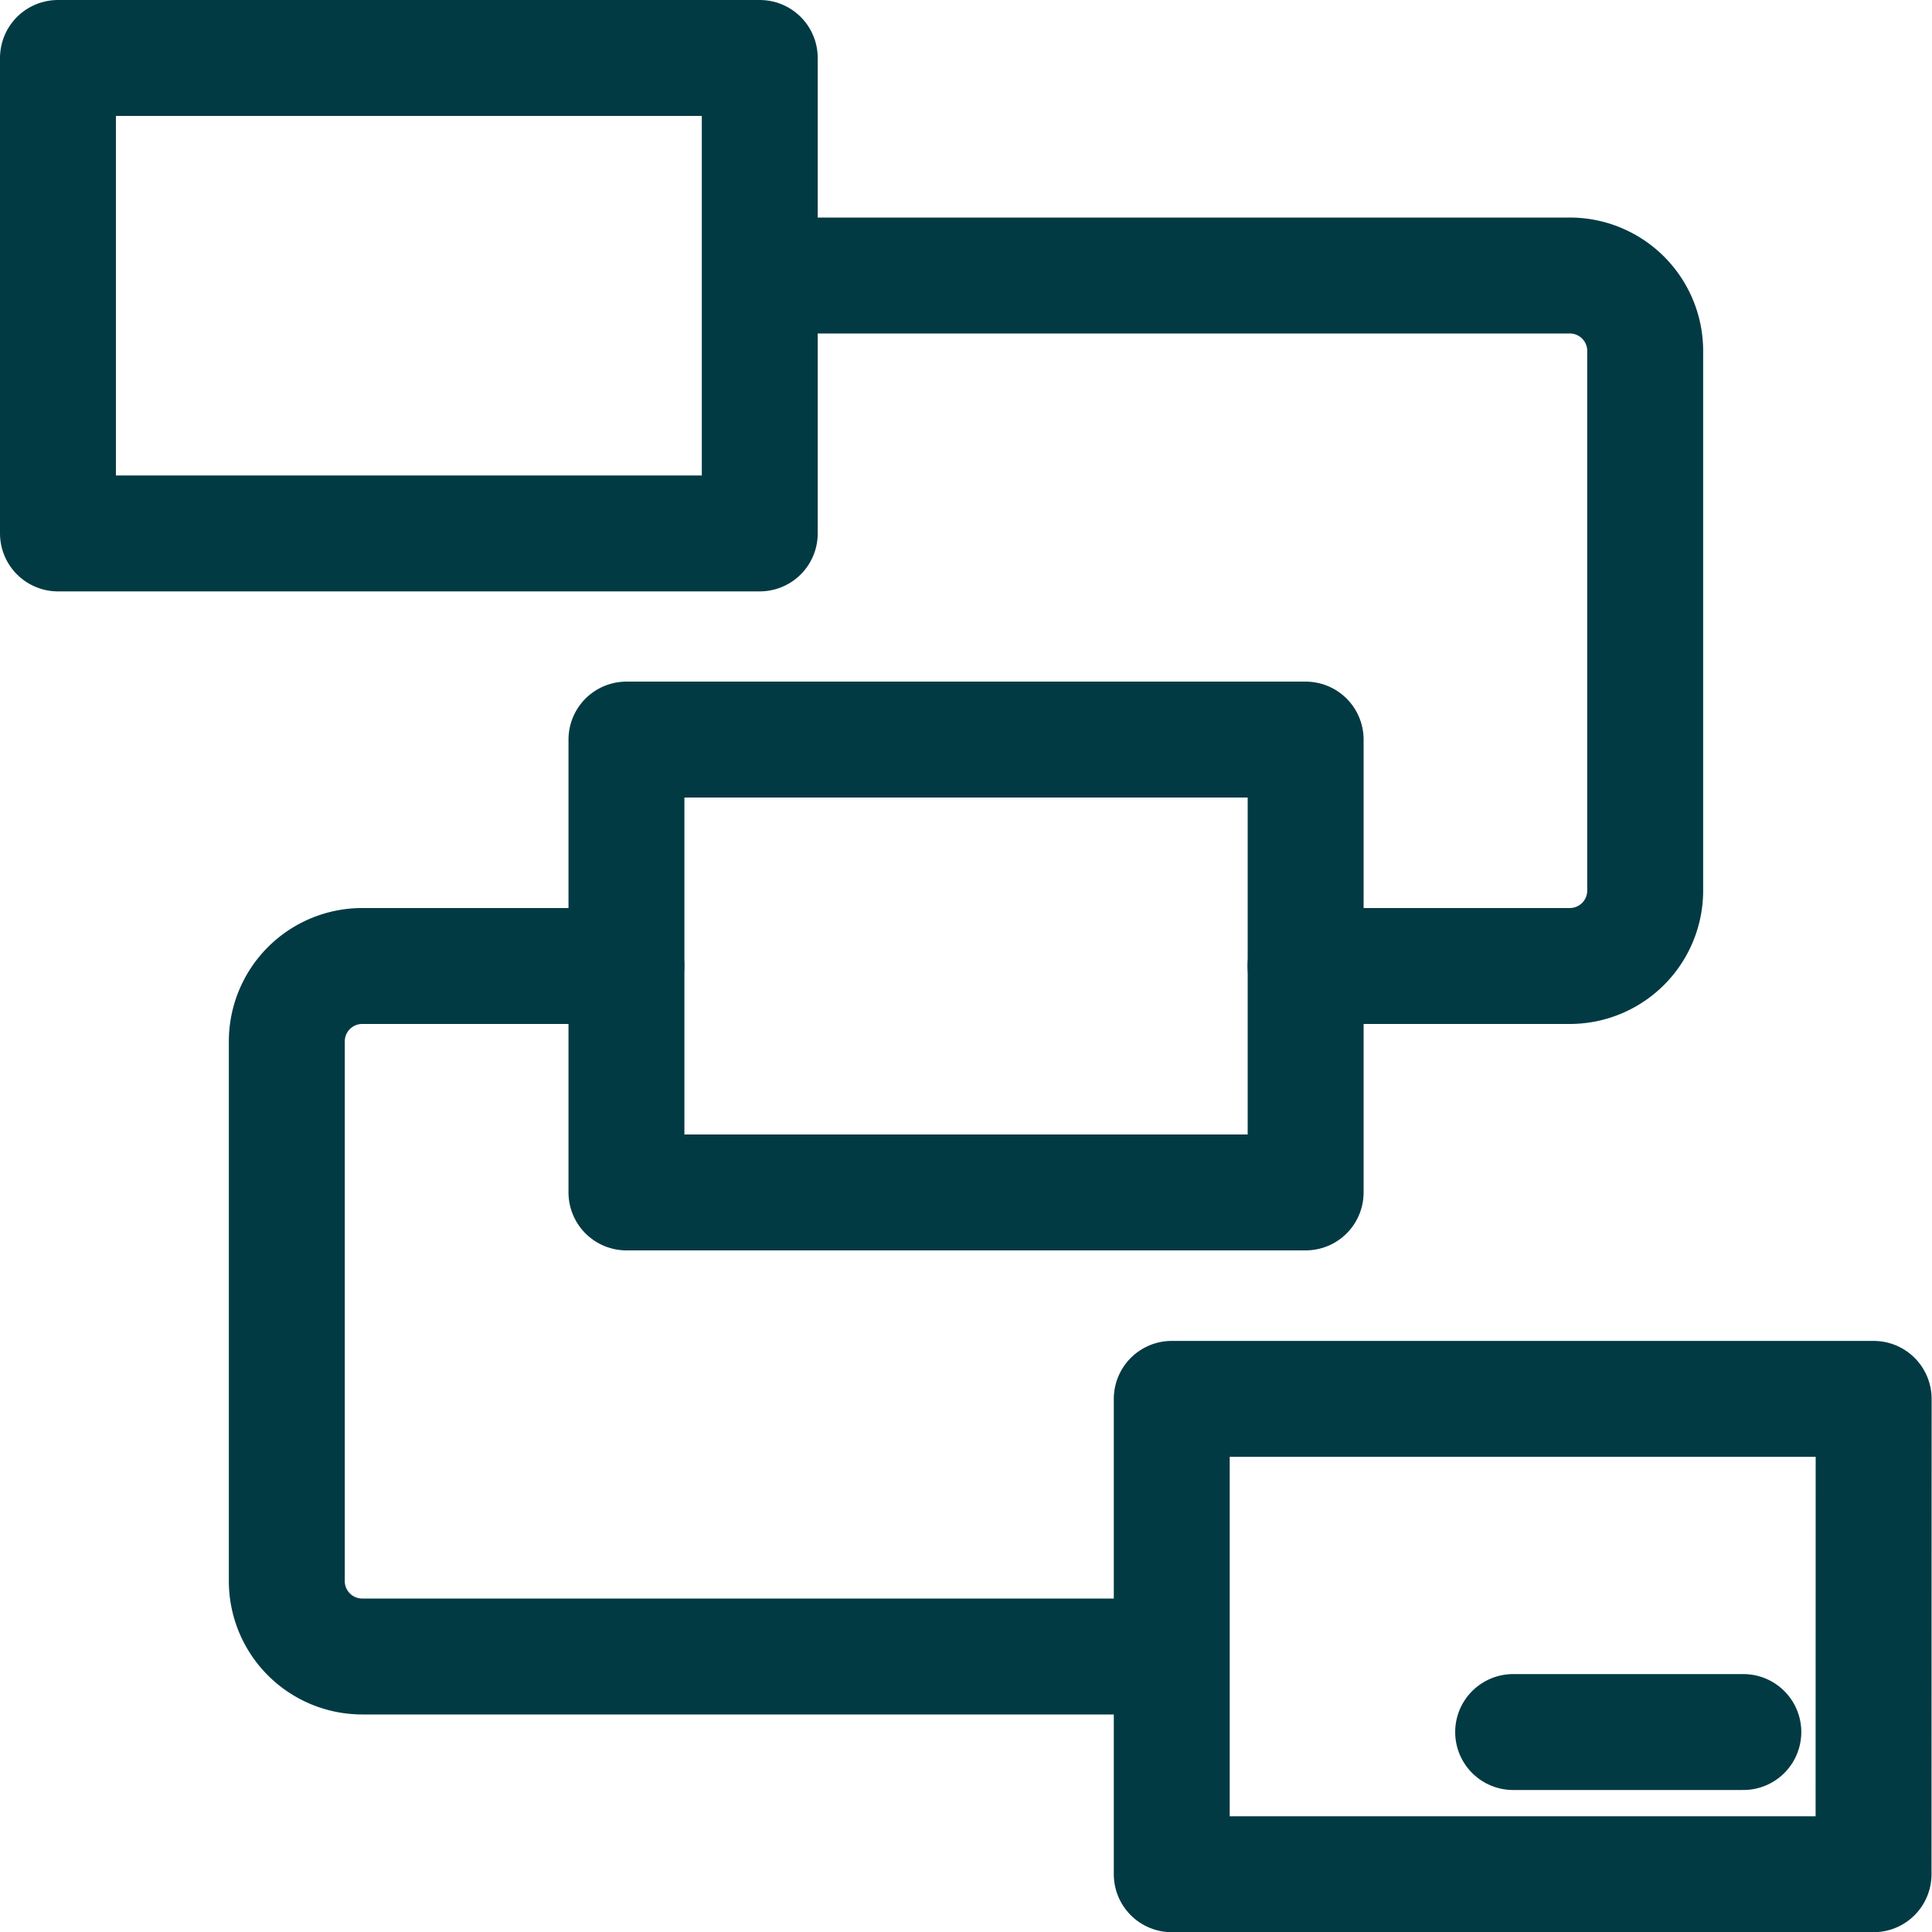 <svg xmlns="http://www.w3.org/2000/svg" xmlns:xlink="http://www.w3.org/1999/xlink" width="20" height="20" viewBox="0 0 20 20">
  <defs>
    <clipPath id="clip-path">
      <rect id="Rectangle_4827" data-name="Rectangle 4827" width="20" height="20" transform="translate(74 146)" fill="none" stroke="#023a43" stroke-linecap="round" stroke-linejoin="round" stroke-width="1.2"/>
    </clipPath>
    <clipPath id="clip-path-2">
      <path id="path1134" d="M0-20H20V0H0Z" fill="none"/>
    </clipPath>
  </defs>
  <g id="Mask_Group_336" data-name="Mask Group 336" transform="translate(-74 -146)" clip-path="url(#clip-path)">
    <g id="g1128" transform="translate(74 166)">
      <g id="g1130">
        <g id="g1132" clip-path="url(#clip-path-2)">
          <path id="path1138" d="M7.656-14.687H.391v-4.922H7.656Z" transform="translate(0.209 0.209)" fill="none" stroke="#023a43" stroke-linecap="round" stroke-linejoin="round" stroke-width="1.2"/>
        </g>
      </g>
      <g id="g1140" transform="translate(13.516 -10)">
        <path id="path1142" d="M0,0V2.344H-7.031V-2.344H0Z" fill="none" stroke="#023a43" stroke-linecap="round" stroke-linejoin="round" stroke-width="1.2"/>
      </g>
      <g id="g1144">
        <g id="g1146" clip-path="url(#clip-path-2)">
          <path id="path1152" d="M19.609-.391H12.344V-5.312h7.266Z" transform="translate(-0.214 -0.207)" fill="none" stroke="#023a43" stroke-linecap="round" stroke-linejoin="round" stroke-width="1.2"/>
          <g id="g1154" transform="translate(7.656 -17.148)">
            <path id="path1156" d="M.252,0H8.594a.781.781,0,0,1,.781.781V6.367a.781.781,0,0,1-.781.781H5.859" fill="none" stroke="#023a43" stroke-linecap="round" stroke-linejoin="round" stroke-width="1.2"/>
          </g>
          <g id="g1158" transform="translate(6.484 -10)">
            <path id="path1160" d="M0,0H-2.734a.781.781,0,0,0-.781.781V6.367a.781.781,0,0,0,.781.781H5.51" fill="none" stroke="#023a43" stroke-linecap="round" stroke-linejoin="round" stroke-width="1.2"/>
          </g>
          <g id="g1162" transform="translate(14.297 -2.07)">
            <path id="path1164" d="M0,0A.391.391,0,0,1-.391.391.391.391,0,0,1-.781,0,.391.391,0,0,1-.391-.391.391.391,0,0,1,0,0" fill="none"/>
          </g>
          <g id="g1166" transform="translate(15.664 -2.07)">
            <path id="path1168" d="M0,0H2.383" fill="none" stroke="#023a43" stroke-linecap="round" stroke-linejoin="round" stroke-width="1.2"/>
          </g>
        </g>
      </g>
    </g>
  </g>
</svg>
